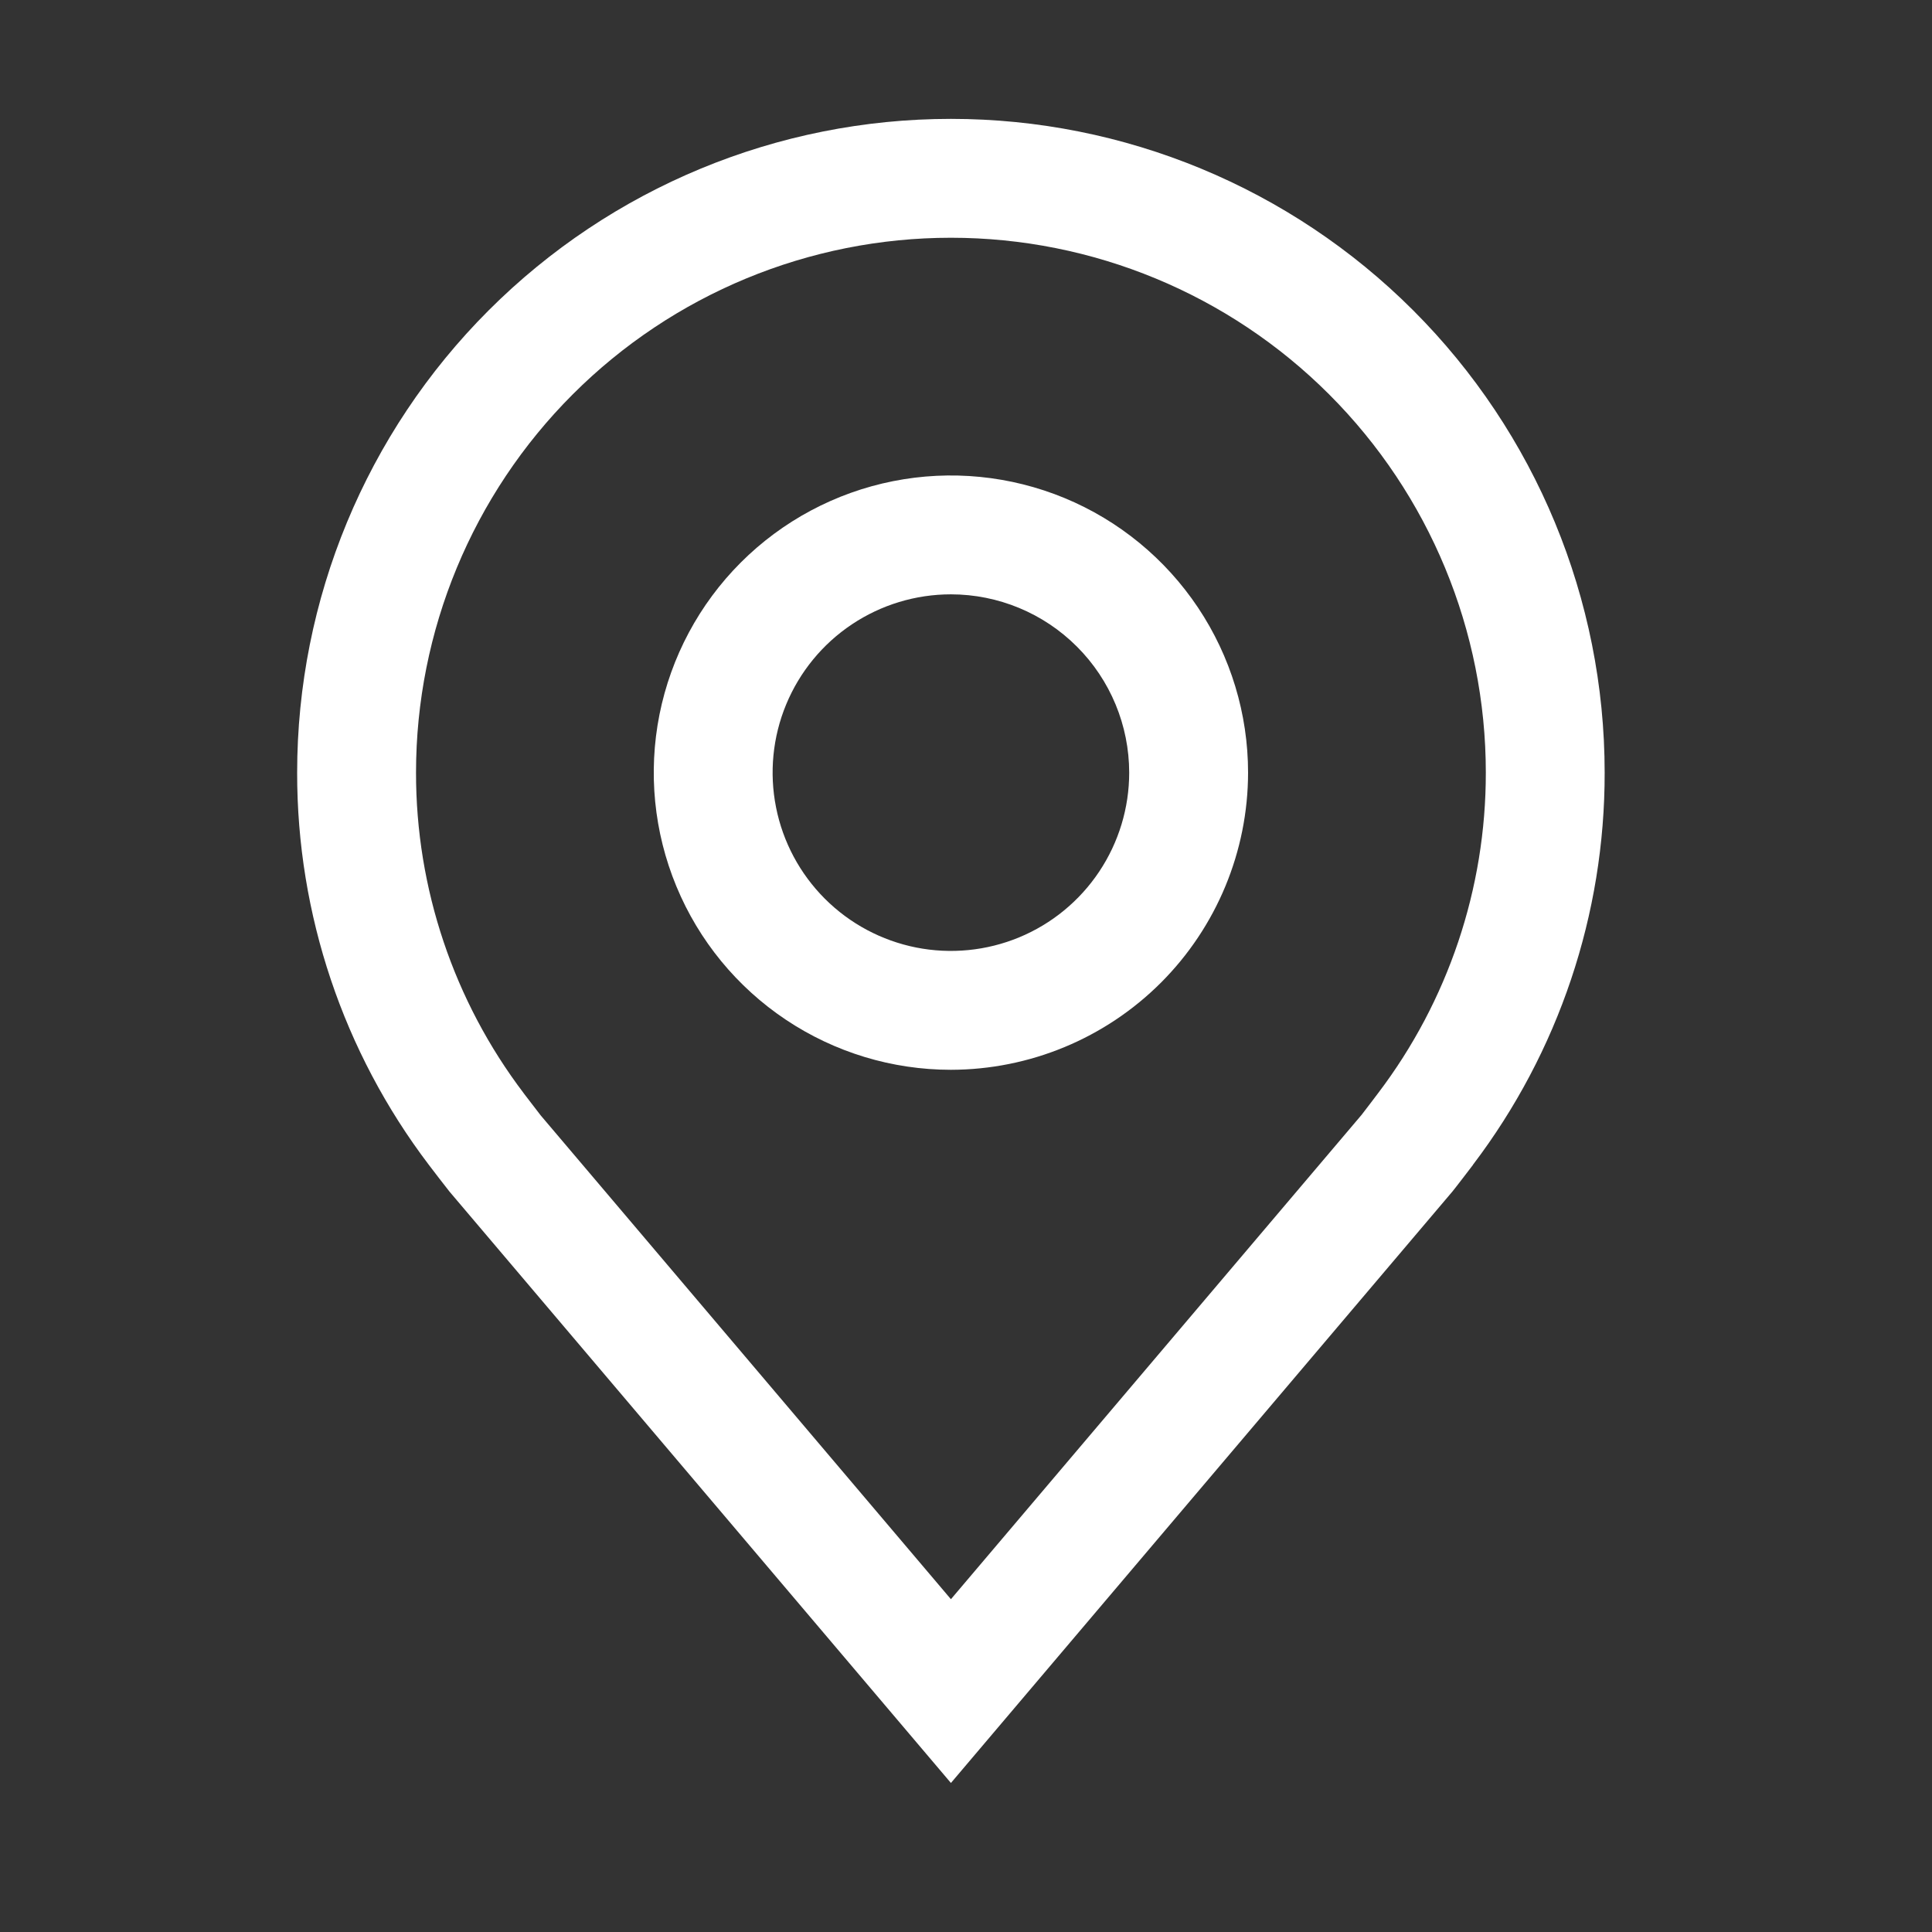 <svg width="40" height="40" viewBox="0 0 51 51" fill="none" xmlns="http://www.w3.org/2000/svg">
<rect x="0" y="0" width="51" height="51" fill="#333333" stroke="none"/>
<path d="M25.102 28.24C23.55 28.24 22.034 27.78 20.744 26.918C19.454 26.056 18.448 24.831 17.855 23.398C17.261 21.964 17.106 20.387 17.408 18.865C17.711 17.344 18.458 15.946 19.555 14.849C20.652 13.752 22.05 13.005 23.572 12.702C25.093 12.399 26.67 12.555 28.104 13.148C29.537 13.742 30.762 14.748 31.624 16.038C32.486 17.328 32.946 18.844 32.946 20.396C32.944 22.475 32.116 24.469 30.646 25.94C29.175 27.41 27.181 28.237 25.102 28.24ZM25.102 15.689C24.171 15.689 23.261 15.965 22.487 16.482C21.713 16.999 21.11 17.734 20.753 18.595C20.397 19.454 20.304 20.401 20.486 21.314C20.667 22.227 21.116 23.065 21.774 23.724C22.432 24.382 23.271 24.83 24.184 25.012C25.097 25.193 26.043 25.1 26.903 24.744C27.763 24.388 28.498 23.784 29.015 23.01C29.532 22.236 29.808 21.326 29.808 20.396C29.807 19.148 29.311 17.951 28.428 17.069C27.546 16.186 26.35 15.69 25.102 15.689Z" fill="white"/>
<path d="M25.102 47.066L11.867 31.457C11.683 31.223 11.501 30.987 11.321 30.75C9.06 27.772 7.839 24.134 7.844 20.395C7.844 15.819 9.663 11.429 12.899 8.193C16.135 4.956 20.525 3.138 25.102 3.138C29.679 3.138 34.068 4.956 37.305 8.193C40.541 11.429 42.359 15.819 42.359 20.395C42.365 24.133 41.144 27.769 38.884 30.745L38.883 30.75C38.883 30.75 38.412 31.368 38.342 31.451L25.102 47.066ZM13.825 28.86C13.828 28.86 14.192 29.343 14.275 29.446L25.102 42.215L35.943 29.429C36.012 29.343 36.379 28.856 36.38 28.855C38.227 26.422 39.225 23.45 39.222 20.395C39.222 16.651 37.734 13.059 35.086 10.411C32.438 7.763 28.847 6.276 25.102 6.276C21.357 6.276 17.766 7.763 15.118 10.411C12.47 13.059 10.982 16.651 10.982 20.395C10.979 23.452 11.978 26.425 13.826 28.86H13.825Z" fill="white"/>
</svg>
